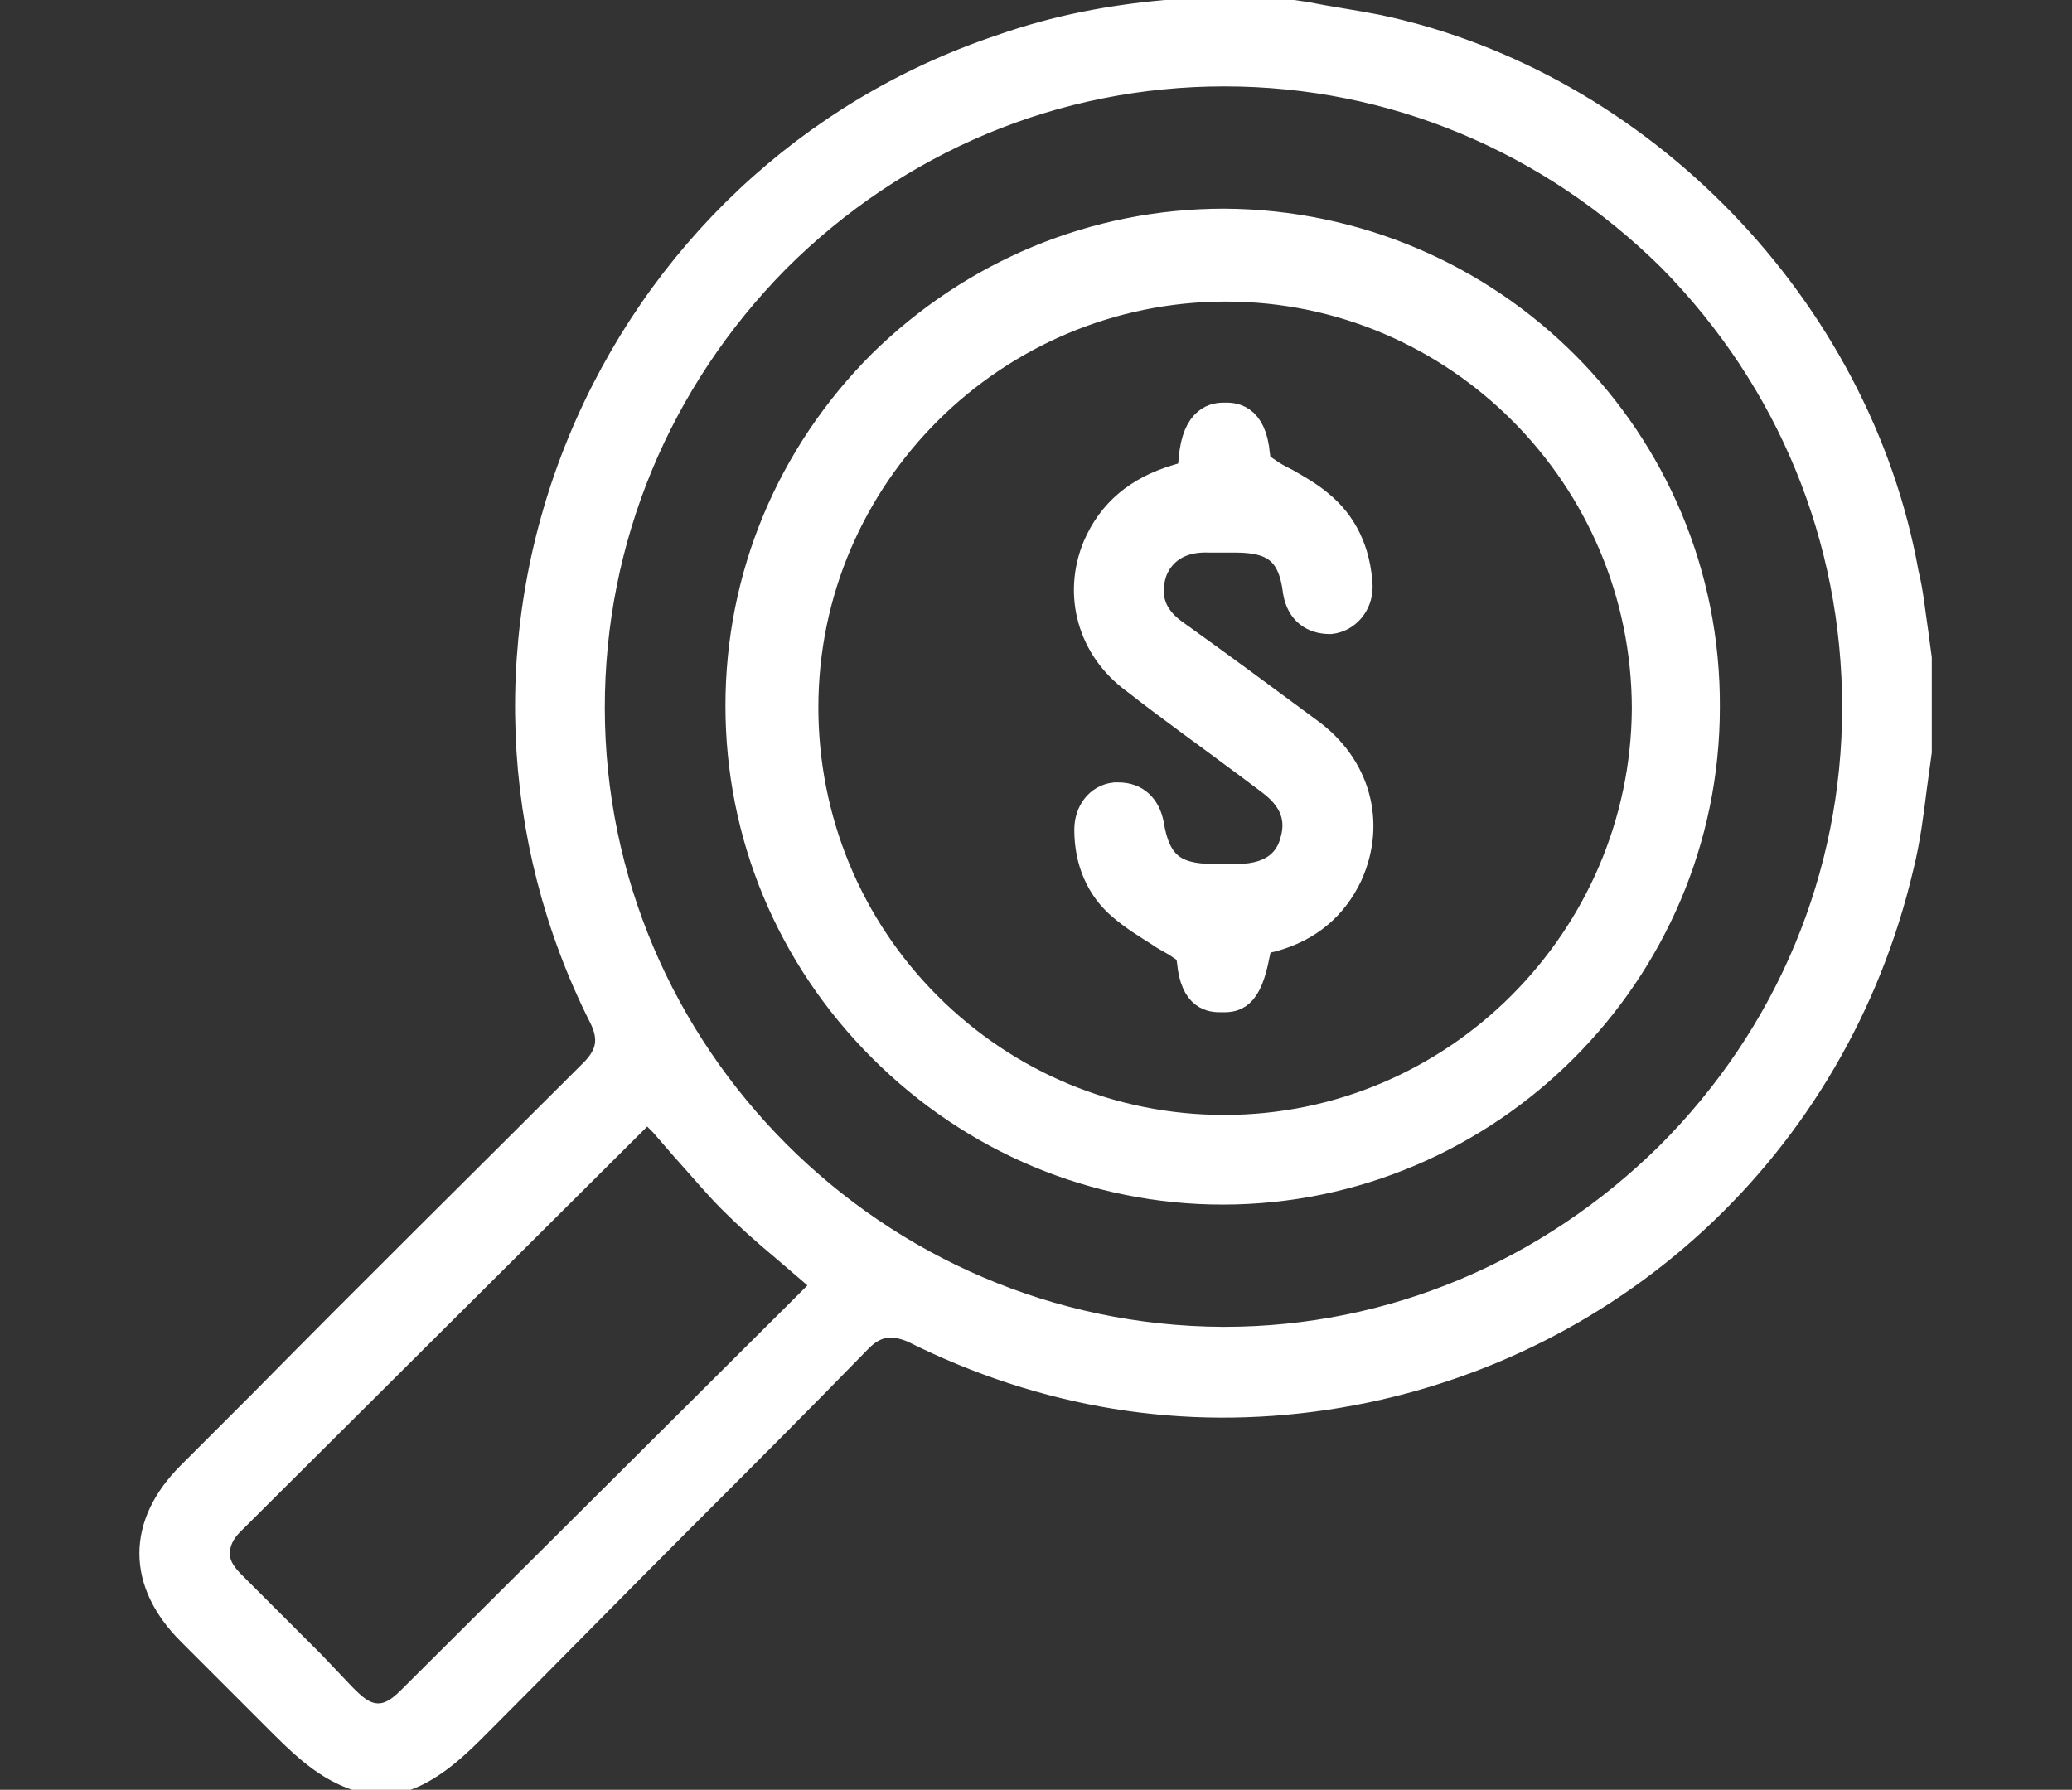 <?xml version="1.0" encoding="utf-8"?>
<!-- Generator: Adobe Illustrator 25.4.1, SVG Export Plug-In . SVG Version: 6.00 Build 0)  -->
<svg version="1.1" id="Layer_1" xmlns="http://www.w3.org/2000/svg" xmlns:xlink="http://www.w3.org/1999/xlink" x="0px" y="0px"
	 viewBox="0 0 127.1 109.8" style="enable-background:new 0 0 127.1 109.8;" xml:space="preserve">
<rect x="0" y="0" width="127.1" height="109.8" fill="#333333" stroke="none"/>
<style type="text/css">
	.st0{fill:#FFFFFF;stroke:#FFFFFF;stroke-width:2;stroke-miterlimit:10;}
	.st1{fill:#FFFFFF;stroke:#FFFFFF;stroke-width:2;stroke-linecap:round;stroke-linejoin:round;stroke-miterlimit:10;}
	.st2{fill:#FFFFFF;}
	.st3{fill:#FFFFFF;stroke:#FFFFFF;stroke-width:1.757;stroke-miterlimit:10;}
</style>
<g>
	<path class="st0" d="M116.7,35.2C113.8,19,100.5,5.3,84.5,1.9c-1.5-0.3-3-0.5-4.5-0.8l-2.1-0.3l-5.6,0c-0.3,0.1-0.5,0.2-0.8,0.2
		c-3.3,0.3-6.6,0.9-10,2.1C49.8,7,40.5,15.8,35.8,27.2c-4.7,11.4-4.2,24.2,1.3,35.1c0.7,1.4,0.5,2.5-0.6,3.6
		c-6.8,6.8-13.6,13.5-20.3,20.3l-4.4,4.4c-3,3-3,6.4,0,9.4l1.8,1.8c1.3,1.3,2.6,2.6,3.9,3.9c1.6,1.6,3,2.8,4.9,3.3l2,0
		c1.5-0.4,2.9-1.5,4.4-3c4.3-4.3,8.5-8.6,12.8-12.9c3.7-3.7,7.4-7.4,11-11.1c1-1,2.1-1.2,3.5-0.6c8,4,16.5,5.4,25.2,4.1
		c17.3-2.6,31.1-15.3,35.1-32.4c0.4-1.6,0.6-3.2,0.8-4.8c0.1-0.7,0.2-1.5,0.3-2.2v-5.7l-0.2-1.5C117.1,37.6,117,36.4,116.7,35.2z
		 M49.3,80.5l-23.8,23.7c-0.6,0.6-1.3,1.3-2.3,1.3c0,0,0,0,0,0c-1,0-1.7-0.7-2.3-1.3l-1.9-2c-1.6-1.6-3.2-3.2-4.9-4.9
		c-0.7-0.7-1-1.3-1-2c0-0.7,0.3-1.4,0.9-2l24.8-24.7l0.9-0.9l1.1,1.1l1.3,1.5c1,1.1,1.9,2.2,2.9,3.2c1,1,2,1.9,3.2,2.9l2.8,2.4
		L49.3,80.5z M102.5,71c-7.4,7.3-17.1,11.4-27.4,11.4c0,0-0.1,0-0.1,0c-21.4-0.1-38.9-17.6-38.9-39c0-10.4,4.1-20.2,11.4-27.6
		C54.9,8.4,64.7,4.3,75.1,4.3c0,0,0,0,0,0c10.4,0,20.1,4.1,27.5,11.4C110,23.2,114,33,114,43.4C114,53.8,109.9,63.6,102.5,71z"/>
	<path class="st0" d="M75.1,13.8C75.1,13.8,75.1,13.8,75.1,13.8c-7.9,0-15.3,3.1-20.9,8.6c-5.6,5.6-8.7,13-8.7,20.9
		c0,7.9,3.1,15.3,8.7,20.9c5.6,5.6,13,8.7,20.8,8.7c0,0,0,0,0,0c16.2,0,29.5-13.3,29.5-29.5C104.6,27.1,91.4,13.9,75.1,13.8z
		 M75.1,69.4C75.1,69.4,75.1,69.4,75.1,69.4c-6.9,0-13.4-2.7-18.3-7.6c-4.9-4.9-7.6-11.5-7.6-18.4c0-14.3,11.7-25.9,26-25.9
		c0,0,0,0,0,0c14.3,0,25.9,11.7,25.9,26C101,57.7,89.4,69.4,75.1,69.4z"/>
	<path class="st0" d="M80.2,45c-2.7-2-5.4-4-8.2-6c-2-1.4-1.7-3.1-1.4-4c0.3-0.8,1.2-2.2,3.6-2.1c0.3,0,0.7,0,1,0l0.6,0
		c2.5,0,3.6,0.9,3.9,3.4c0.2,1.1,0.9,1.6,1.9,1.6c0.9-0.1,1.6-0.9,1.6-1.9c-0.1-2.1-0.9-3.8-2.4-5c-0.6-0.5-1.3-0.9-2-1.3
		c-0.4-0.2-0.8-0.4-1.2-0.7L77,28.6l-0.1-0.7c-0.2-2.3-1.4-2.2-1.8-2.2c-0.4,0-1.6,0-1.8,2.5l-0.1,1l-1,0.3c-2.3,0.7-3.9,2-4.8,4.1
		c-1.2,2.9-0.3,6.1,2.3,8c2.3,1.8,4.7,3.5,7.1,5.3l1.2,0.9c1.9,1.4,1.8,2.9,1.5,3.9c-0.3,1.1-1.2,2.3-3.6,2.3h-1.5
		c-2.5,0-3.6-0.9-4-3.4c-0.2-1-0.8-1.6-1.8-1.6c-0.1,0-0.2,0-0.2,0c-0.9,0.1-1.5,0.9-1.5,1.9c0,1.9,0.7,3.5,2,4.6
		c0.7,0.6,1.5,1.1,2.3,1.6c0.4,0.3,0.9,0.5,1.3,0.8l0.6,0.4l0.1,0.7c0.2,2.1,1.2,2.1,1.7,2.1c0.7,0,1.5,0.1,2-2.6l0.2-0.9l0.9-0.2
		c2.2-0.6,3.7-1.9,4.6-3.8C84,50.5,83.1,47.1,80.2,45z"/>
</g>
</svg>
